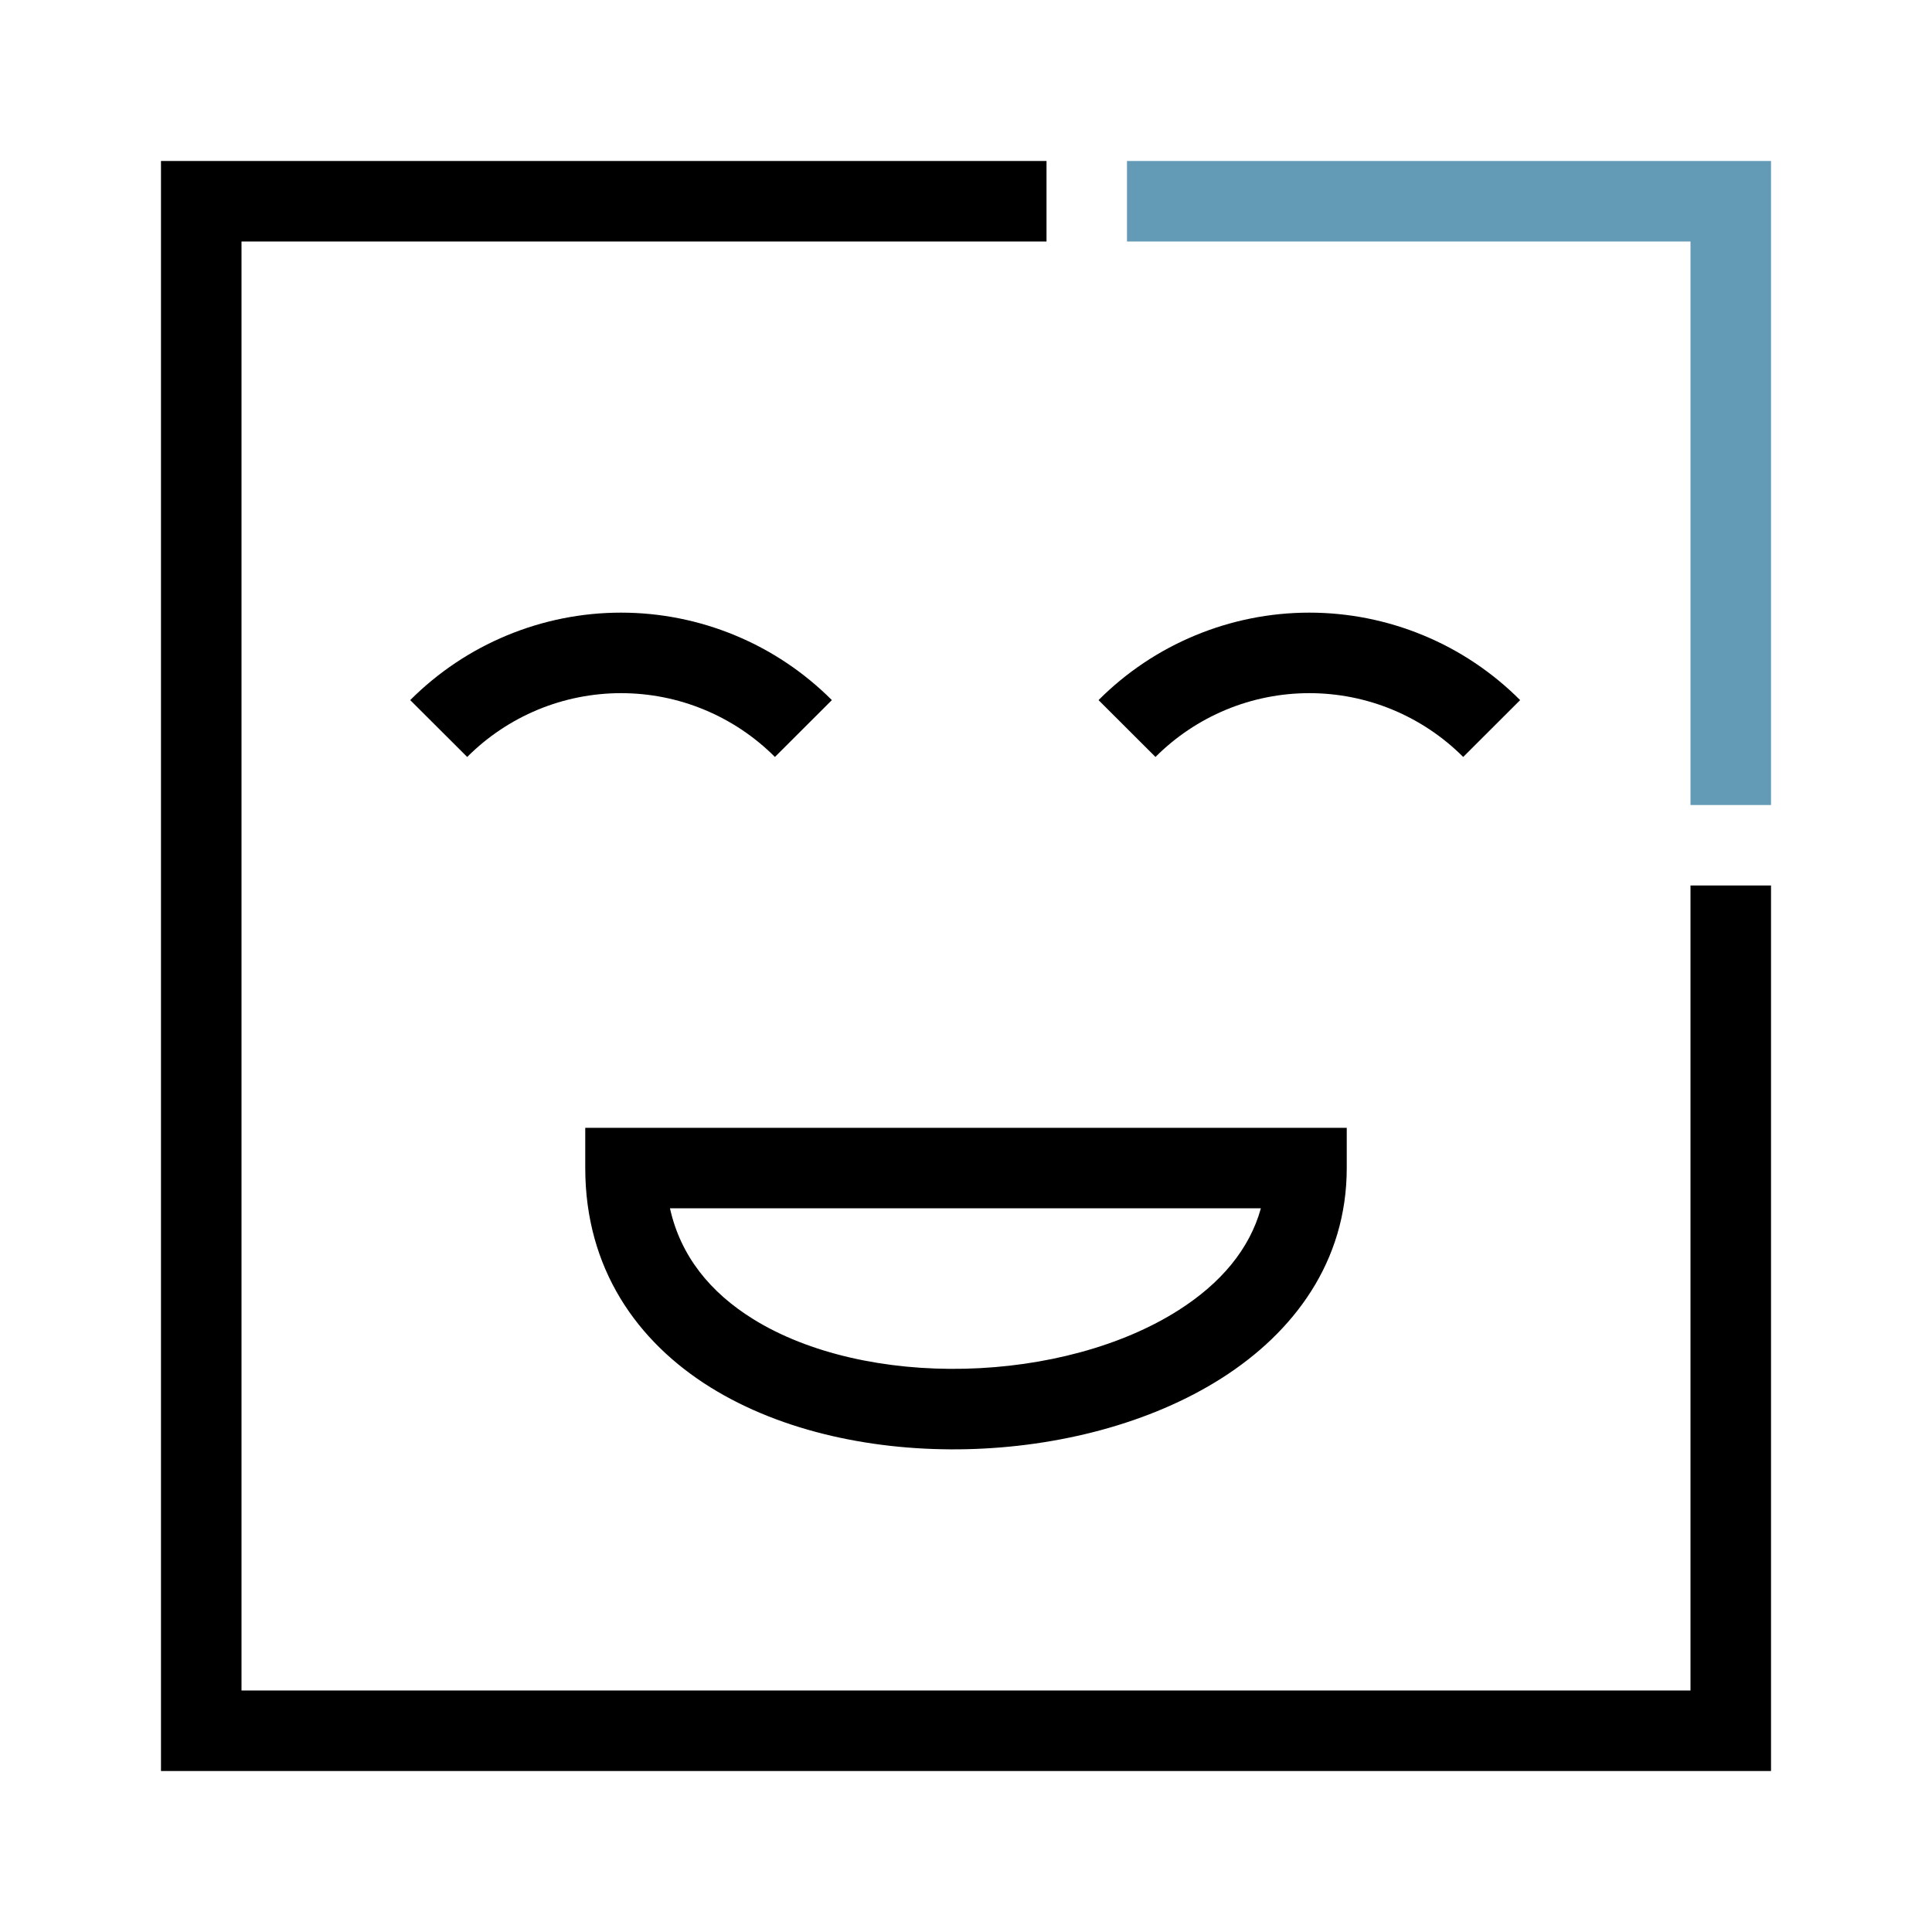 <svg width="40" height="40" viewBox="0 0 40 40" fill="none" xmlns="http://www.w3.org/2000/svg">
<g clip-path="url(#clip0_960_6607)">
<path fill-rule="evenodd" clip-rule="evenodd" d="M12.858 14.351C12.267 14.351 11.681 14.467 11.134 14.694C10.588 14.921 10.091 15.253 9.673 15.672L8.493 14.495C9.066 13.921 9.747 13.465 10.496 13.155C11.245 12.844 12.047 12.684 12.858 12.684C13.669 12.684 14.472 12.844 15.221 13.155C15.97 13.465 16.65 13.921 17.223 14.495L16.044 15.672C15.626 15.253 15.129 14.921 14.582 14.694C14.036 14.467 13.45 14.351 12.858 14.351Z" fill="black"/>
<path fill-rule="evenodd" clip-rule="evenodd" d="M27.108 14.351C26.517 14.351 25.931 14.467 25.384 14.694C24.838 14.921 24.341 15.253 23.923 15.672L22.744 14.495C23.316 13.921 23.997 13.465 24.746 13.155C25.495 12.844 26.297 12.684 27.108 12.684C27.919 12.684 28.722 12.844 29.471 13.155C30.22 13.465 30.9 13.921 31.473 14.495L30.294 15.672C29.875 15.253 29.379 14.921 28.832 14.694C28.286 14.467 27.7 14.351 27.108 14.351Z" fill="black"/>
<path fill-rule="evenodd" clip-rule="evenodd" d="M35 5H23.333V3.333H36.667V16.667H35V5Z" fill="#639BB6"/>
<path fill-rule="evenodd" clip-rule="evenodd" d="M3.333 3.333H21.667V5H5V35H35V18.333H36.667V36.667H3.333V3.333Z" fill="black"/>
<path fill-rule="evenodd" clip-rule="evenodd" d="M12.117 23.35H27.883V24.183C27.883 26.122 26.786 27.584 25.294 28.533C23.817 29.474 21.898 29.96 20.02 30.004C18.143 30.048 16.209 29.654 14.713 28.726C13.187 27.778 12.117 26.262 12.117 24.183V23.35ZM13.871 25.017C14.091 26.008 14.708 26.761 15.593 27.31C16.741 28.023 18.332 28.377 19.98 28.338C21.627 28.299 23.233 27.87 24.399 27.127C25.277 26.569 25.872 25.861 26.105 25.017H13.871Z" fill="black"/>
</g>
<defs>
<clipPath id="clip0_960_6607">
<rect width="40" height="40" fill="white"/>
</clipPath>
</defs>
</svg>
